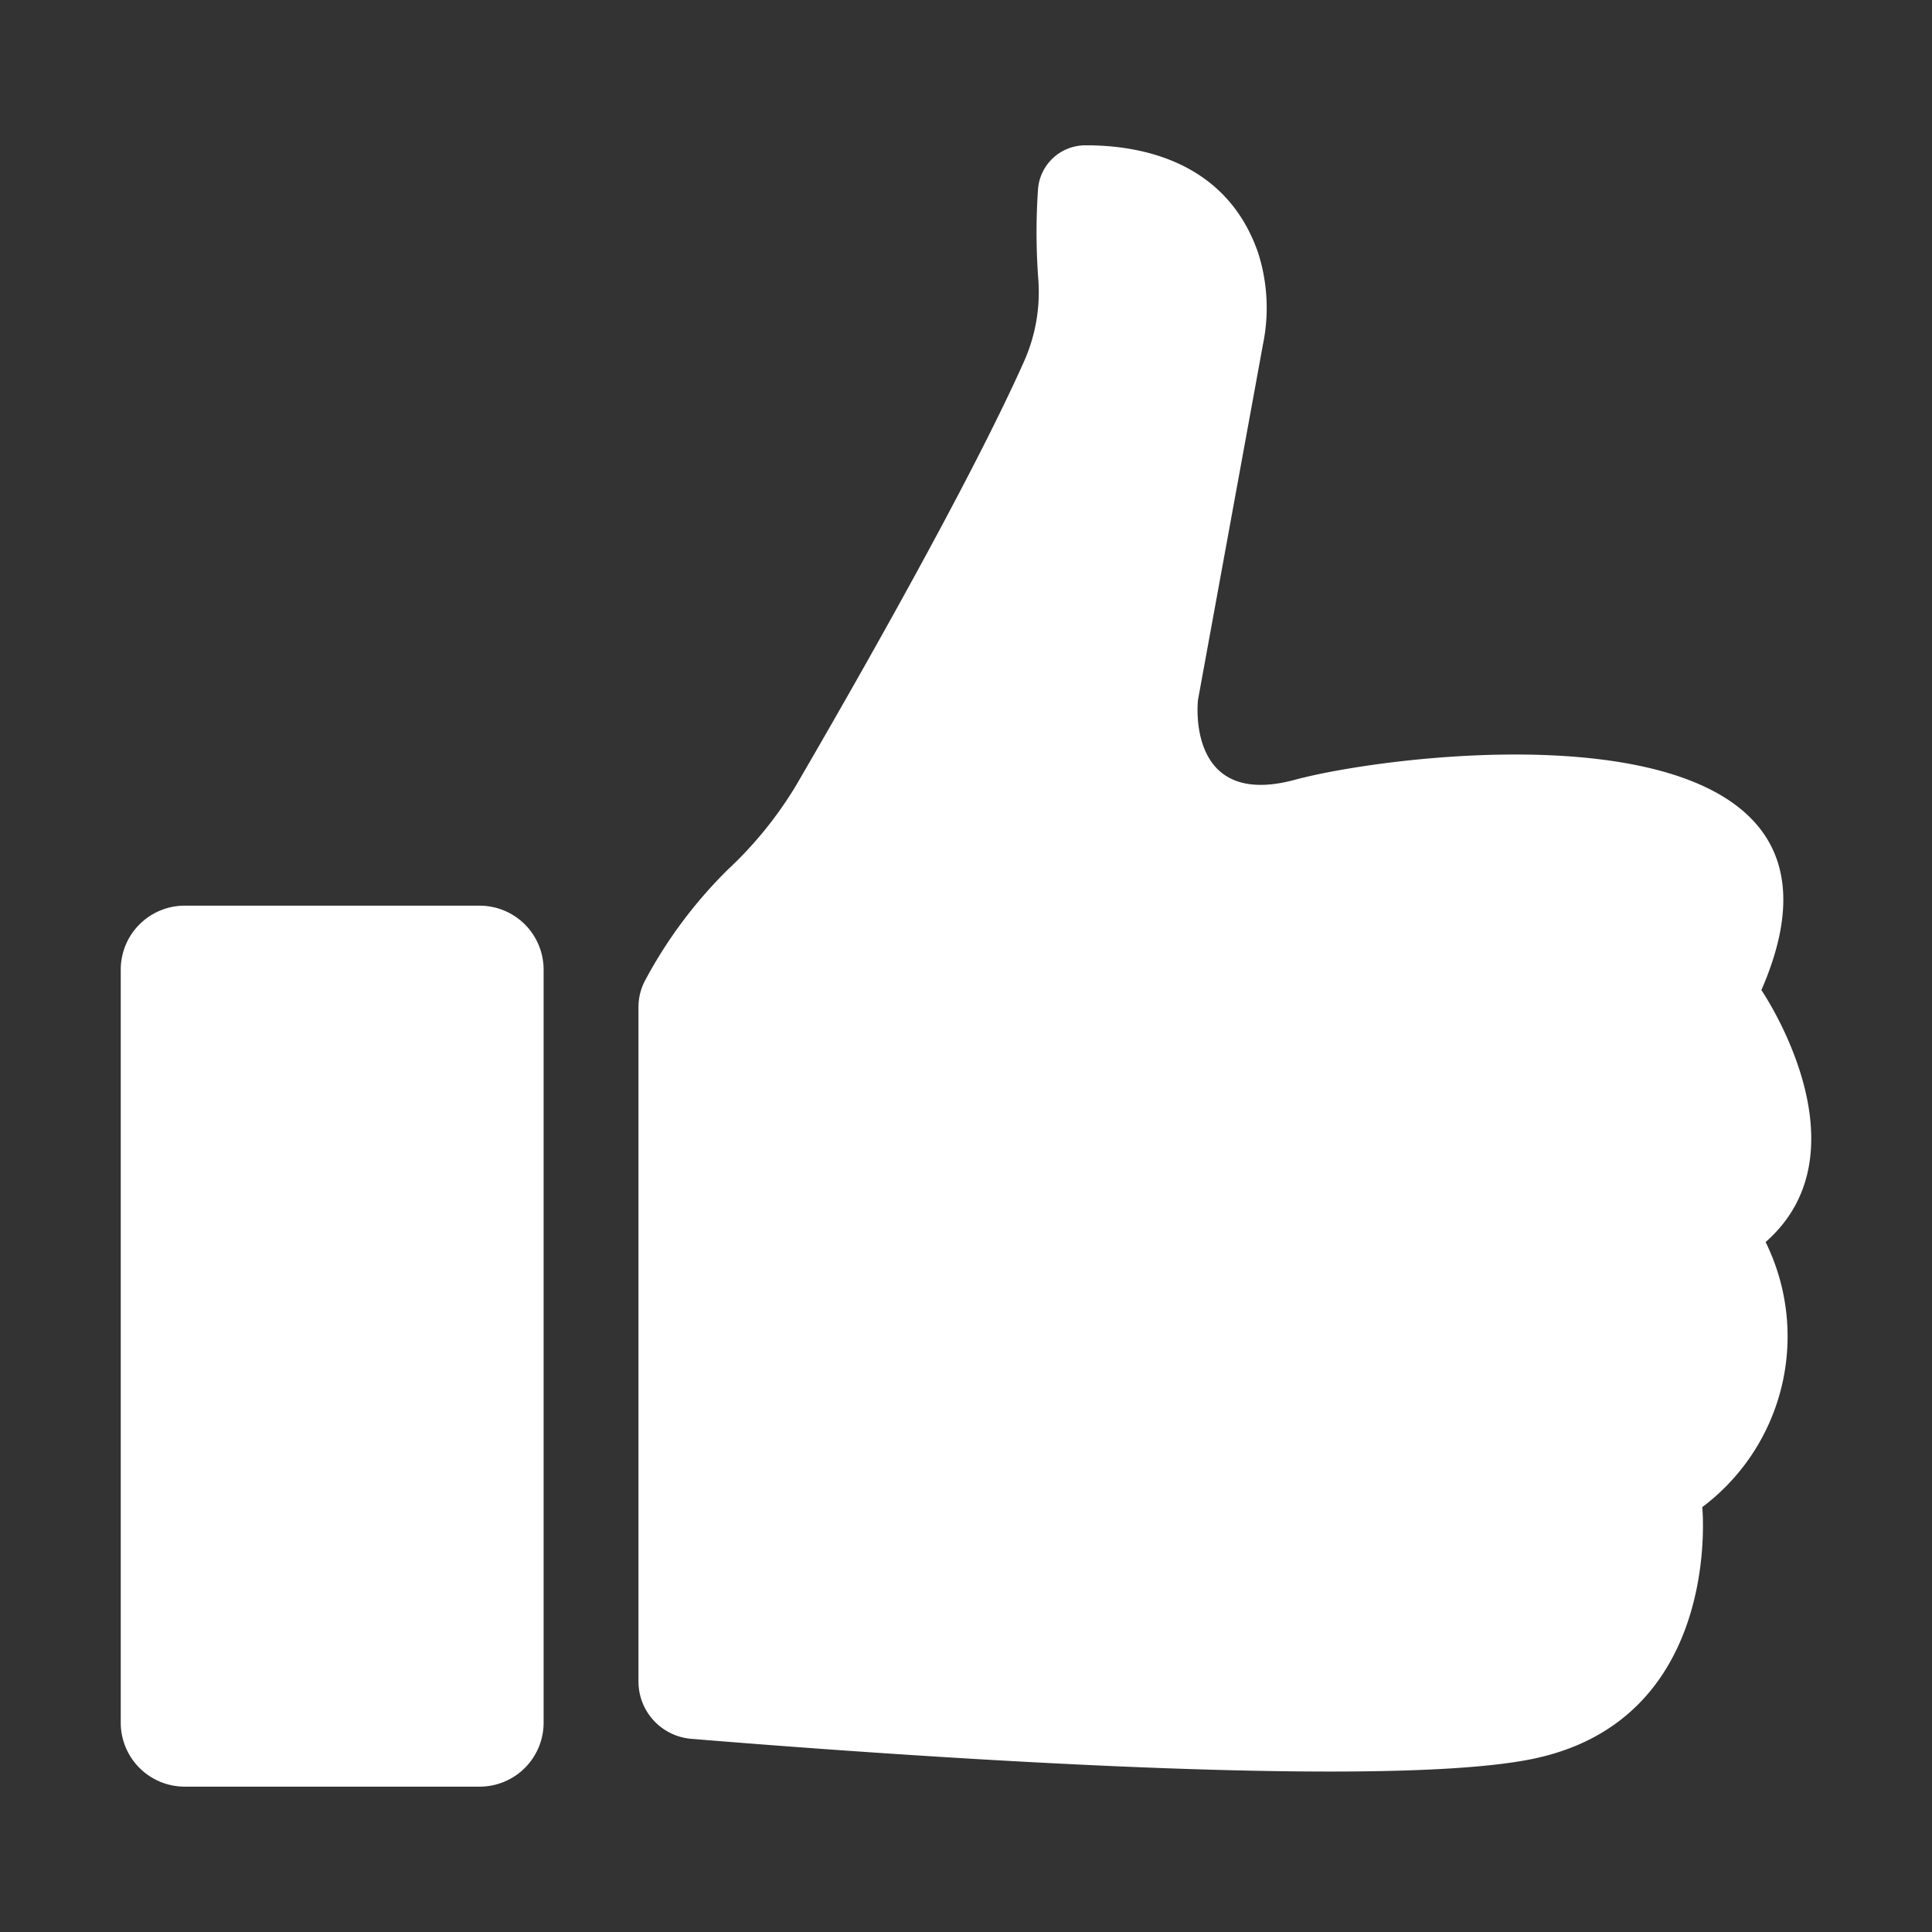<?xml version="1.0" encoding="UTF-8"?> <svg xmlns="http://www.w3.org/2000/svg" xmlns:xlink="http://www.w3.org/1999/xlink" version="1.1" width="512" height="512" x="0" y="0" viewBox="0 0 64 64" style="enable-background:new 0 0 512 512" xml:space="preserve"><rect x="0" y="0" width="64" height="64" fill="#333333" stroke="none"/><g><path d="M6.119 30.002h9.77a2.119 2.119 0 0 1 2.119 2.119v24.946a2.119 2.119 0 0 1-2.119 2.118H6.12A2.119 2.119 0 0 1 4 57.067V32.12a2.119 2.119 0 0 1 2.119-2.119zM58.348 32.798c4.314-9.894-11.84-7.948-15.463-6.964-3.623.973-3.2-2.649-3.2-2.649l2.153-11.78a5.986 5.986 0 0 0-.168-3.051c-1.074-3.068-3.971-3.549-5.725-3.54a1.573 1.573 0 0 0-1.56 1.466 20.846 20.846 0 0 0 .012 3.001 5.64 5.64 0 0 1-.492 2.732c-1.845 4.118-5.704 10.864-7.547 14.027a12.923 12.923 0 0 1-2.251 2.77 15.249 15.249 0 0 0-2.731 3.657 1.885 1.885 0 0 0-.226.909v22.32a1.905 1.905 0 0 0 1.754 1.905c5.514.455 22.446 1.727 27.777.683 6.412-1.255 5.709-8.359 5.709-8.359a7.07 7.07 0 0 0 2.098-8.78c3.482-3.06-.14-8.347-.14-8.347z" fill="#ffffff" opacity="1" data-original="#000000"></path></g></svg> 